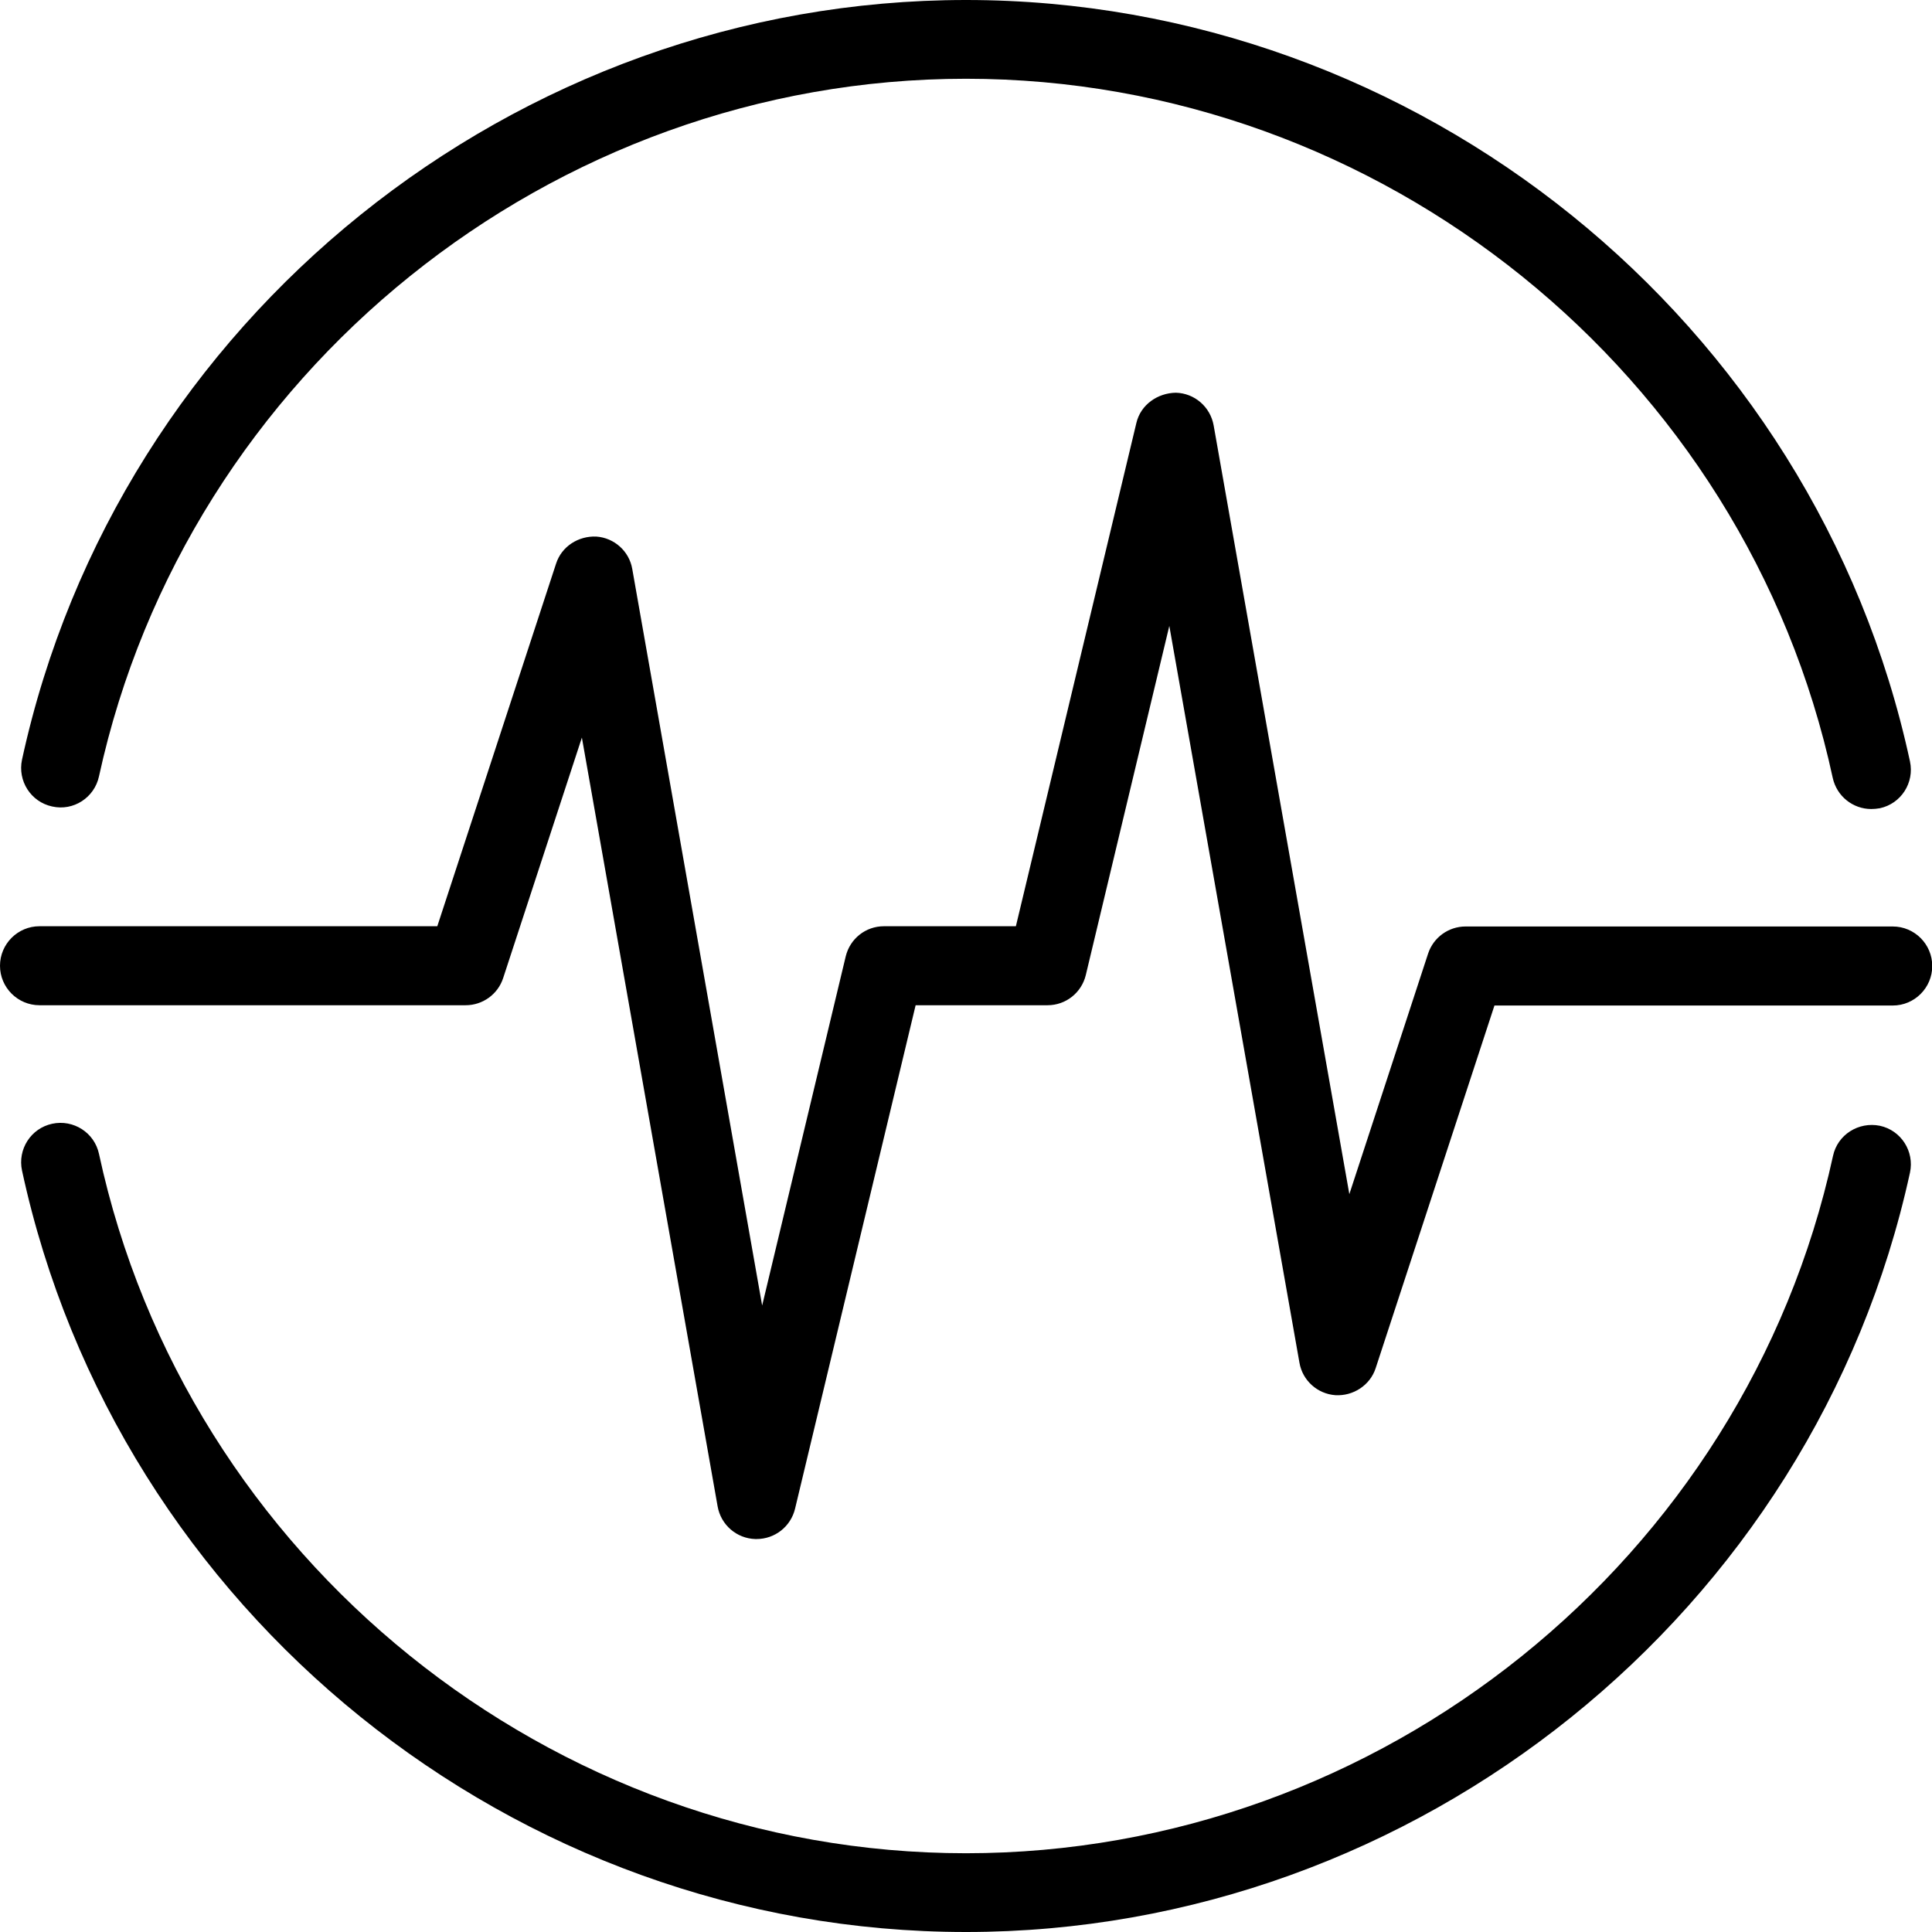 <?xml version="1.0" encoding="UTF-8"?>
<svg width="55px" height="55px" viewBox="0 0 55 55" version="1.1" xmlns="http://www.w3.org/2000/svg" xmlns:xlink="http://www.w3.org/1999/xlink">
    <title>Superior Engineering</title>
    <g id="Superior-Engineering" stroke="none" stroke-width="1" fill="none" fill-rule="evenodd">
        <path d="M2.818,32.849 C5.305,44.382 15.685,52.758 27.5,52.758 C39.293,52.758 49.673,44.411 52.182,32.906 C52.311,32.301 52.91,31.926 53.515,32.048 C54.121,32.178 54.503,32.777 54.373,33.382 C51.641,45.91 40.331,55 27.5,55 C14.64,55 3.337,45.881 0.627,33.324 C0.497,32.719 0.879,32.121 1.485,31.991 C2.09,31.861 2.689,32.243 2.818,32.849 Z M33.476,11.18 C34.009,11.195 34.456,11.584 34.55,12.11 L38.413,33.995 L40.655,27.147 C40.807,26.685 41.239,26.375 41.722,26.375 L53.883,26.375 C54.503,26.375 55.007,26.88 55.007,27.5 C55.007,28.12 54.503,28.625 53.883,28.625 L42.544,28.625 L39.163,38.947 C39.005,39.437 38.522,39.747 38.017,39.718 C37.505,39.682 37.08,39.3 36.993,38.796 L33.288,17.819 L30.91,27.76 C30.787,28.264 30.34,28.617 29.821,28.617 L26.066,28.617 L22.634,42.948 C22.512,43.459 22.058,43.813 21.539,43.813 L21.503,43.813 C20.969,43.798 20.522,43.409 20.429,42.883 L16.565,20.998 L14.323,27.846 C14.172,28.307 13.739,28.617 13.256,28.617 L1.125,28.617 C0.505,28.617 -5.58283578e-14,28.113 -5.58283578e-14,27.493 C-5.58283578e-14,26.873 0.505,26.368 1.125,26.368 L12.449,26.368 L15.83,16.046 C15.988,15.556 16.464,15.253 16.976,15.275 C17.488,15.311 17.913,15.693 17.999,16.197 L21.697,37.166 L24.076,27.226 C24.199,26.721 24.645,26.368 25.164,26.368 L28.92,26.368 L32.351,12.038 C32.474,11.519 32.957,11.187 33.476,11.18 Z M27.5,0 C40.36,0 51.663,9.119 54.373,21.676 C54.503,22.281 54.121,22.879 53.515,23.009 C53.429,23.024 53.342,23.031 53.27,23.031 C52.751,23.031 52.29,22.67 52.174,22.144 C49.687,10.611 39.307,2.242 27.5,2.242 C15.707,2.242 5.327,10.596 2.818,22.101 C2.689,22.706 2.09,23.096 1.485,22.959 C0.879,22.829 0.497,22.231 0.627,21.625 C3.352,9.09 14.655,0 27.5,0 Z" id="形状结合" fill="#000000" fill-rule="nonzero"></path>
    </g>
</svg>